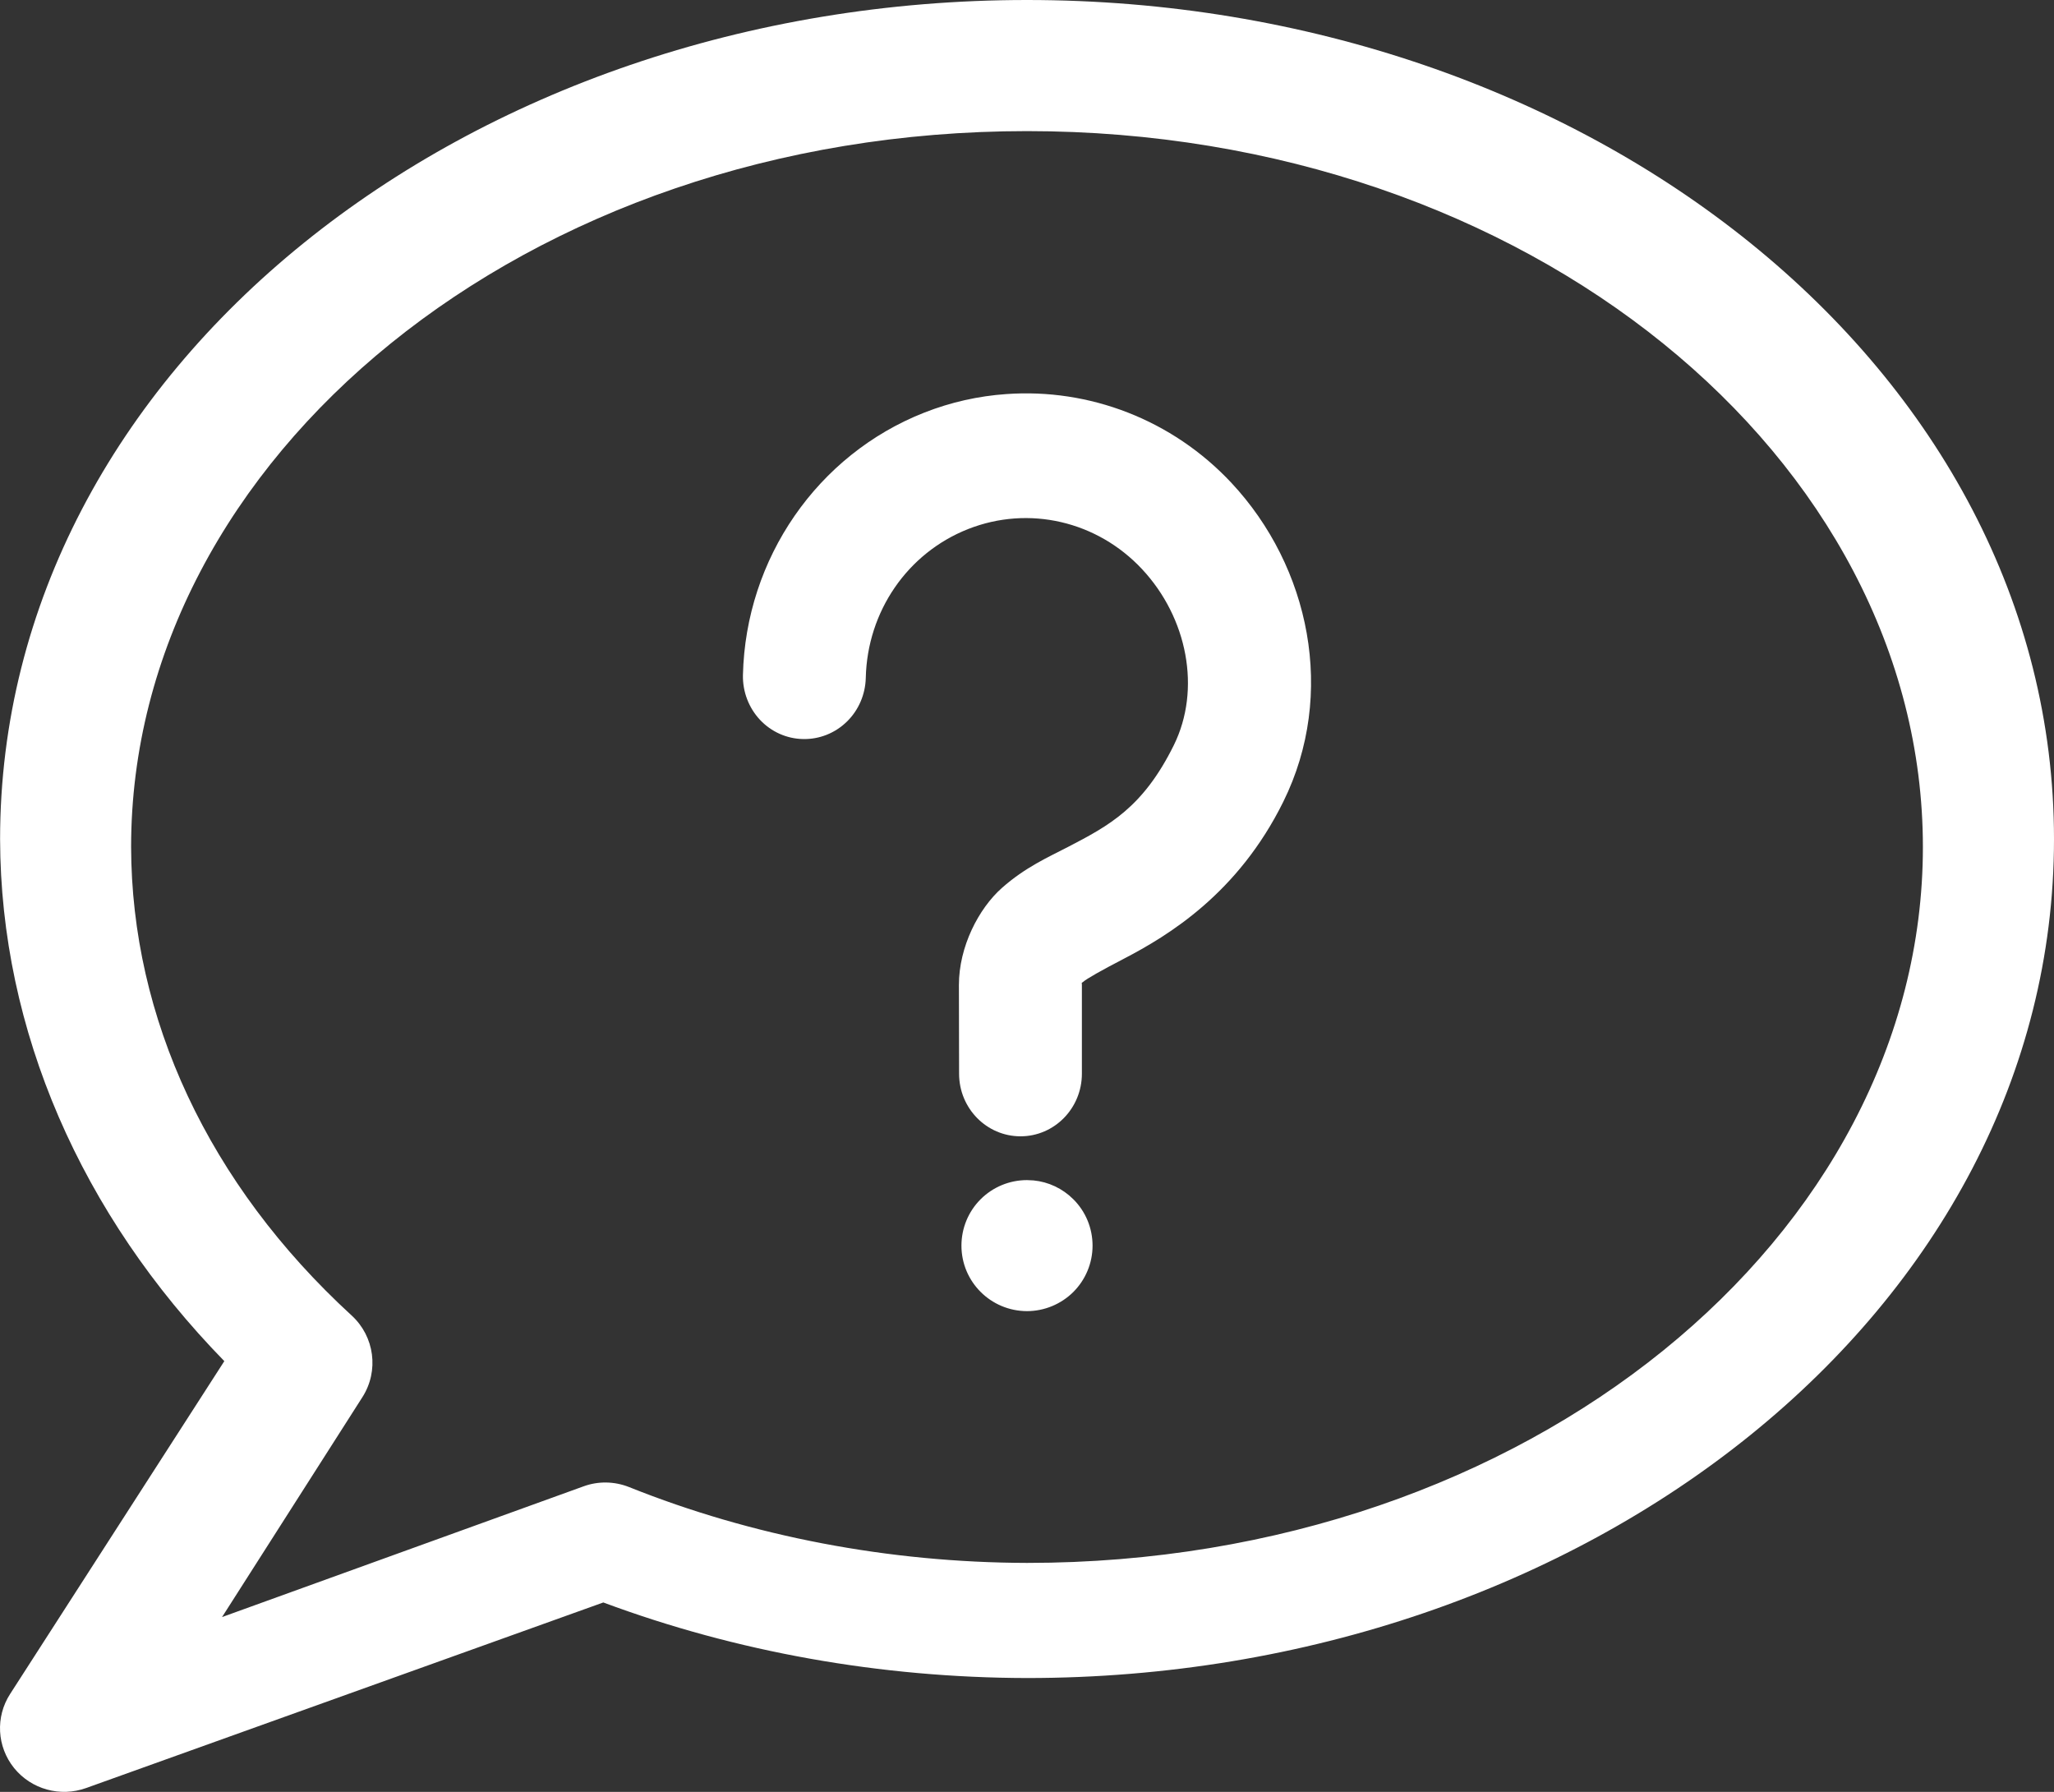 <svg xmlns="http://www.w3.org/2000/svg" xmlns:xlink="http://www.w3.org/1999/xlink" width="47px" height="41px" viewBox="0 0 47.0 41.0"><rect x="0" y="0" width="47.0" height="41.0" fill="#333333" stroke="none"/><defs><clipPath id="i0"><path d="M1680,0 L1680,4771 L0,4771 L0,0 L1680,0 Z"></path></clipPath><clipPath id="i1"><path d="M23.5,0 C36.312,0 47,8.431 47,19.199 C47,29.966 36.312,38.395 23.5,38.395 C20.153,38.388 16.851,37.8 13.805,36.666 L1.971,40.912 C1.378,41.125 0.717,40.942 0.322,40.454 C-0.071,39.966 -0.108,39.285 0.232,38.759 L5.133,31.144 C1.859,27.791 0.013,23.579 0.002,19.202 C0.002,8.433 10.689,0 23.5,0 Z M23.499,3 C12.011,3 3,10.496 3,19.378 C3.009,23.287 4.763,27.089 8.049,30.102 C8.571,30.582 8.675,31.367 8.294,31.966 L5.081,37 L13.353,34.009 C13.69,33.886 14.059,33.893 14.393,34.025 C17.214,35.155 20.335,35.753 23.501,35.761 C34.989,35.761 44,28.262 44,19.38 C44,10.5 34.987,3 23.499,3 Z M23.499,27.002 L23.648,27.009 C23.991,27.042 24.314,27.194 24.56,27.44 C24.843,27.721 25,28.103 25,28.502 C25,28.9 24.841,29.281 24.56,29.562 C24.279,29.841 23.896,30 23.499,30 C22.671,29.998 22,29.329 22,28.502 C22,28.103 22.157,27.722 22.438,27.441 C22.719,27.16 23.101,27.002 23.499,27.002 Z M17,15.446 C17.062,12.778 18.705,10.403 21.147,9.442 C21.758,9.201 22.392,9.061 23.024,9.017 C24.921,8.88 26.823,9.6 28.178,11.049 C29.972,12.969 30.583,15.88 29.366,18.342 C28.329,20.443 26.737,21.406 25.718,21.936 C25.209,22.201 24.863,22.394 24.776,22.473 L24.753,22.487 L24.756,22.537 L24.756,24.567 C24.756,25.358 24.128,26 23.352,26 C22.574,26 21.946,25.358 21.946,24.567 L21.942,22.537 C21.942,21.662 22.393,20.789 22.927,20.316 C23.461,19.844 23.977,19.618 24.442,19.377 C25.373,18.893 26.154,18.48 26.86,17.05 C27.49,15.772 27.172,14.135 26.133,13.023 C25.106,11.923 23.542,11.558 22.153,12.105 C20.764,12.653 19.846,13.991 19.811,15.509 C19.802,15.89 19.646,16.252 19.377,16.513 C19.107,16.776 18.747,16.919 18.373,16.91 C18.001,16.903 17.646,16.744 17.388,16.468 C17.132,16.193 16.992,15.826 17,15.445 Z"></path></clipPath></defs><g transform="translate(-1253.0 -2892.0)"><g clip-path="url(#i0)"><g transform="translate(223.0 2760.0)"><g transform="translate(1030.0 132.0)"><g clip-path="url(#i1)"><polygon points="-2.77555756e-17,0 47,0 47,41 -2.77555756e-17,41 -2.77555756e-17,0" stroke="none" fill="#FFFFFF"></polygon></g></g></g></g></g></svg>